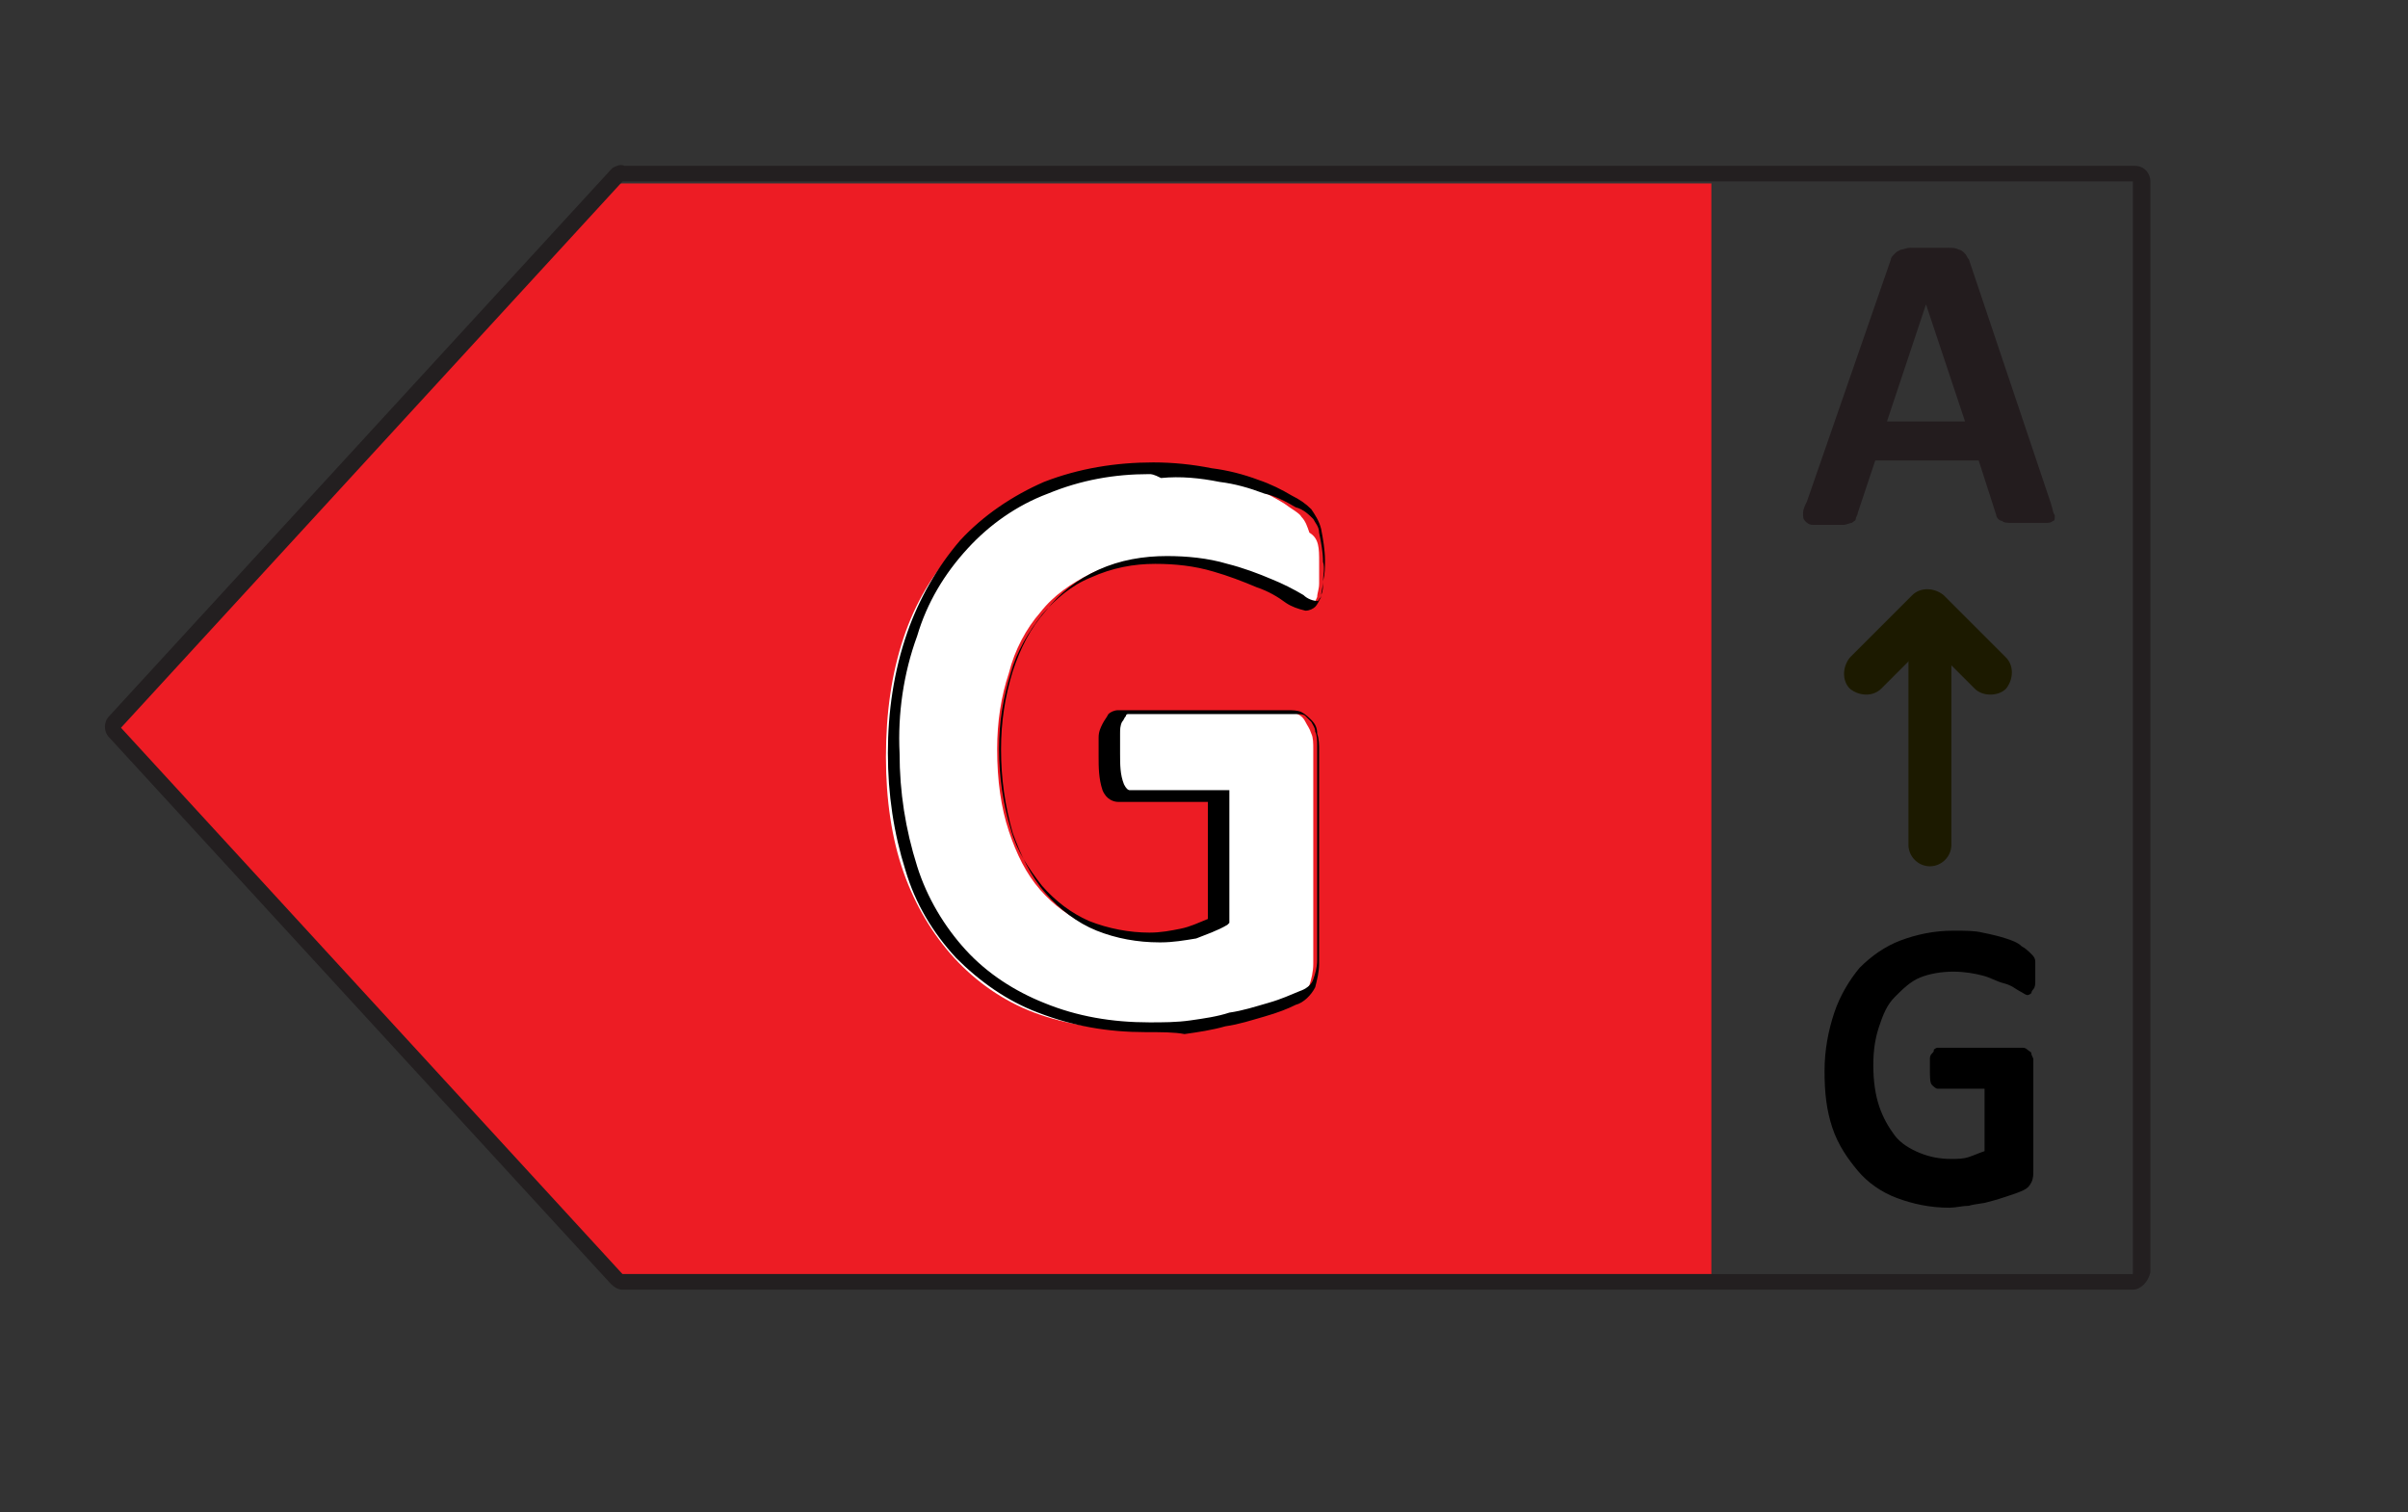 <?xml version="1.0" encoding="utf-8"?>
<!-- Generator: Adobe Illustrator 26.0.1, SVG Export Plug-In . SVG Version: 6.00 Build 0)  -->
<svg version="1.1" id="Layer_1" xmlns="http://www.w3.org/2000/svg" xmlns:xlink="http://www.w3.org/1999/xlink" x="0px" y="0px"
	 viewBox="0 0 123.4 77.5" style="enable-background:new 0 0 123.4 77.5;" xml:space="preserve">
<rect x="0" y="0" width="123.4" height="77.5" fill="#333333" stroke="none"/>
<style type="text/css">
	.st0{fill:#ED1C24;}
	.st1{fill:#231F20;}
	.st2{enable-background:new    ;}
	.st3{fill:#FFFFFF;}
	.st4{fill:#231C1E;}
	.st5{fill:#1C1A00;}
</style>
<g>
	<g>
		<polygon class="st0" points="31.3,9.4 87.7,9.4 87.7,65.3 31.3,65.3 5.6,37.3 		"/>
	</g>
	<g>
		<path class="st1" d="M109.3,66.1H31.9c-0.2,0-0.4-0.1-0.6-0.3l-25.7-28c-0.3-0.3-0.3-0.8,0-1.1l25.7-28c0,0,0,0,0.1-0.1
			c0.2-0.1,0.4-0.2,0.6-0.1h77.4c0.5,0,0.8,0.4,0.8,0.8v55.9C110.1,65.7,109.7,66.1,109.3,66.1z M31.9,9.3l-25.7,28l25.7,28l77.4,0
			V9.3L31.9,9.3L31.9,9.3z"/>
	</g>
	<g class="st2">
		<path class="st3" d="M67.6,28.8c0,0.4,0,0.8,0,1.1s-0.1,0.5-0.1,0.7c-0.1,0.2-0.1,0.3-0.2,0.4c-0.1,0.1-0.2,0.1-0.3,0.1
			c-0.2,0-0.4-0.1-0.8-0.4c-0.4-0.3-0.9-0.5-1.5-0.8c-0.6-0.3-1.4-0.6-2.3-0.8c-0.9-0.3-1.9-0.4-3.1-0.4c-1.2,0-2.4,0.2-3.4,0.7
			c-1,0.5-1.9,1.1-2.6,2c-0.7,0.8-1.3,1.9-1.6,3.1c-0.4,1.2-0.6,2.5-0.6,3.9c0,1.6,0.2,3,0.6,4.2c0.4,1.2,0.9,2.2,1.6,3
			c0.7,0.8,1.5,1.4,2.5,1.8c1,0.4,2.1,0.6,3.2,0.6c0.6,0,1.2-0.1,1.7-0.2c0.6-0.1,1.1-0.4,1.6-0.6v-6.4h-4.8c-0.2,0-0.4-0.2-0.6-0.5
			c-0.1-0.3-0.2-0.9-0.2-1.6c0-0.4,0-0.7,0-1c0-0.3,0.1-0.5,0.1-0.7c0.1-0.2,0.1-0.3,0.2-0.4c0.1-0.1,0.2-0.1,0.3-0.1h8.6
			c0.2,0,0.4,0,0.6,0.1c0.2,0.1,0.3,0.2,0.4,0.4c0.1,0.2,0.2,0.3,0.3,0.6c0.1,0.2,0.1,0.5,0.1,0.8v11c0,0.4-0.1,0.8-0.2,1.1
			c-0.1,0.3-0.4,0.6-0.8,0.8c-0.4,0.2-1,0.4-1.6,0.6c-0.6,0.2-1.3,0.4-2,0.5c-0.7,0.1-1.4,0.2-2.1,0.3s-1.4,0.1-2.1,0.1
			c-2,0-3.9-0.3-5.5-0.9c-1.6-0.6-3-1.6-4.1-2.8c-1.1-1.2-2-2.7-2.6-4.4c-0.6-1.7-0.9-3.7-0.9-5.9c0-2.3,0.3-4.3,0.9-6.1
			c0.6-1.8,1.5-3.3,2.7-4.6c1.2-1.3,2.6-2.2,4.2-2.9s3.5-1,5.5-1c1.1,0,2.1,0.1,3,0.2s1.7,0.4,2.4,0.6s1.2,0.5,1.7,0.8
			c0.4,0.3,0.8,0.5,0.9,0.7c0.2,0.2,0.3,0.5,0.4,0.8C67.6,27.6,67.6,28.1,67.6,28.8z"/>
	</g>
	<g>
		<path d="M58.7,52.9c-1.9,0-3.7-0.3-5.5-1c-1.6-0.6-3-1.6-4.2-2.8c-1.2-1.3-2.1-2.8-2.6-4.5c-0.6-1.9-0.9-3.9-0.9-6
			c0-2.1,0.3-4.2,1-6.2c0.6-1.7,1.5-3.3,2.7-4.7c1.2-1.3,2.7-2.3,4.3-3c1.8-0.7,3.7-1,5.6-1c1,0,2,0.1,3,0.3
			c0.8,0.1,1.6,0.3,2.4,0.6c0.6,0.2,1.2,0.5,1.7,0.8c0.4,0.2,0.7,0.4,1,0.7c0.2,0.3,0.4,0.6,0.5,1c0.1,0.5,0.2,1.1,0.2,1.6
			c0,0.4,0,0.7-0.1,1.1c0,0.3-0.1,0.5-0.1,0.8c-0.1,0.2-0.2,0.4-0.3,0.5c-0.1,0.1-0.3,0.2-0.5,0.2c-0.4-0.1-0.7-0.2-1-0.4
			c-0.4-0.3-0.9-0.6-1.5-0.8c-0.7-0.3-1.5-0.6-2.2-0.8c-1-0.3-2-0.4-3-0.4c-1.1,0-2.2,0.2-3.3,0.7c-1,0.4-1.8,1.1-2.5,1.9
			c-0.7,0.9-1.3,1.9-1.6,3c-0.4,1.3-0.6,2.5-0.6,3.9c0,1.4,0.2,2.8,0.6,4.1c0.3,1.1,0.9,2,1.6,2.9c0.7,0.8,1.5,1.4,2.4,1.8
			c1,0.4,2.1,0.6,3.1,0.6c0,0,0,0,0,0c0.6,0,1.1-0.1,1.6-0.2c0.5-0.1,0.9-0.3,1.4-0.5v-6h-4.6c-0.2,0-0.6-0.1-0.8-0.6
			c-0.2-0.6-0.2-1.2-0.2-1.7c0-0.3,0-0.7,0-1c0-0.3,0.1-0.5,0.2-0.7c0.1-0.2,0.2-0.3,0.3-0.5c0.1-0.1,0.3-0.2,0.5-0.2h8.7
			c0.2,0,0.5,0,0.7,0.1c0.2,0.1,0.4,0.3,0.5,0.4c0.2,0.2,0.3,0.4,0.3,0.7c0.1,0.3,0.1,0.6,0.1,0.8v11c0,0.4-0.1,0.8-0.2,1.2
			c-0.2,0.4-0.6,0.8-1,0.9c-0.4,0.2-0.9,0.4-1.6,0.6c-0.7,0.2-1.3,0.4-2,0.5c-0.7,0.2-1.4,0.3-2.1,0.4
			C60.2,52.9,59.5,52.9,58.7,52.9z M58.9,24.3c-1.8,0-3.5,0.3-5.2,1c-1.6,0.6-3,1.6-4.1,2.8c-1.2,1.3-2.1,2.8-2.6,4.5
			c-0.7,1.9-1,4-0.9,6c0,2,0.3,3.9,0.9,5.8c0.5,1.6,1.4,3.1,2.5,4.3c1.1,1.2,2.5,2.1,4,2.7c1.7,0.7,3.5,1,5.4,1c0.7,0,1.4,0,2.1-0.1
			c0.7-0.1,1.4-0.2,2-0.4c0.7-0.1,1.3-0.3,2-0.5c0.7-0.2,1.1-0.4,1.6-0.6c0.3-0.1,0.6-0.3,0.7-0.6c0.1-0.3,0.2-0.6,0.2-1v-11
			c0-0.2,0-0.5-0.1-0.7c0-0.2-0.1-0.3-0.2-0.5c-0.1-0.1-0.2-0.2-0.3-0.3c-0.1-0.1-0.3-0.1-0.4-0.1h-8.7c0,0-0.1,0-0.1,0.1
			c-0.1,0.1-0.1,0.2-0.2,0.3c-0.1,0.2-0.1,0.4-0.1,0.6c0,0.3,0,0.6,0,1c0,0.6,0,1.1,0.2,1.6c0.1,0.2,0.2,0.3,0.3,0.3h5.1v6.8
			l-0.1,0.1c-0.5,0.3-1.1,0.5-1.6,0.7c-0.6,0.1-1.2,0.2-1.8,0.2c0,0-0.1,0-0.1,0c-1.1,0-2.2-0.2-3.2-0.6c-1-0.4-1.9-1.1-2.6-1.9
			c-0.8-0.9-1.3-2-1.7-3.1c-0.4-1.4-0.6-2.8-0.6-4.3c0-1.4,0.2-2.7,0.6-4c0.4-1.2,0.9-2.2,1.7-3.1c0.7-0.9,1.6-1.6,2.7-2.1
			c1.1-0.5,2.3-0.7,3.5-0.7c1,0,2.1,0.1,3.1,0.4c0.8,0.2,1.6,0.5,2.3,0.8c0.5,0.2,1.1,0.5,1.6,0.8c0.2,0.2,0.5,0.3,0.7,0.3
			c0,0,0.1,0,0.1-0.1c0.1-0.1,0.1-0.1,0.1-0.2c0.1-0.2,0.1-0.4,0.1-0.7c0-0.3,0.1-0.7,0-1c0-0.5-0.1-1-0.2-1.5l0,0
			c0-0.3-0.2-0.5-0.3-0.7c-0.2-0.2-0.5-0.5-0.9-0.6c-0.5-0.3-1.1-0.6-1.6-0.7c-0.8-0.3-1.5-0.5-2.3-0.6c-1-0.2-2-0.3-3-0.2
			C59.1,24.3,59,24.3,58.9,24.3z"/>
	</g>
	<g class="st2">
		<path class="st4" d="M105.1,25.8c0.1,0.3,0.1,0.5,0.2,0.6c0,0.2,0,0.3-0.1,0.3c-0.1,0.1-0.2,0.1-0.4,0.1c-0.2,0-0.5,0-0.8,0
			c-0.4,0-0.7,0-0.9,0c-0.2,0-0.4,0-0.5-0.1c-0.1,0-0.2-0.1-0.2-0.1s-0.1-0.1-0.1-0.2l-0.9-2.8h-5.3l-0.9,2.7c0,0.1-0.1,0.2-0.1,0.3
			c0,0.1-0.1,0.1-0.2,0.2c-0.1,0-0.3,0.1-0.4,0.1c-0.2,0-0.4,0-0.8,0c-0.3,0-0.6,0-0.8,0s-0.3-0.1-0.4-0.2s-0.1-0.2-0.1-0.4
			c0-0.2,0.1-0.4,0.2-0.6l4.3-12.4c0-0.1,0.1-0.2,0.2-0.3c0.1-0.1,0.1-0.1,0.3-0.2c0.1,0,0.3-0.1,0.5-0.1s0.5,0,0.9,0
			c0.4,0,0.8,0,1,0c0.3,0,0.4,0,0.6,0.1c0.1,0,0.2,0.1,0.3,0.2c0.1,0.1,0.1,0.2,0.2,0.3L105.1,25.8z M98.7,15.6L98.7,15.6l-2,6h4
			L98.7,15.6z"/>
	</g>
	<g>
		<path class="st5" d="M98.9,44.4c-0.6,0-1.1-0.5-1.1-1.1V31.4c0-0.6,0.5-1.1,1.1-1.1s1.1,0.5,1.1,1.1v11.9
			C100,43.9,99.5,44.4,98.9,44.4z"/>
	</g>
	<g>
		<path class="st5" d="M102,35.6c-0.3,0-0.6-0.1-0.8-0.3l-2.4-2.4l-2.4,2.4c-0.4,0.4-1.1,0.4-1.6,0c-0.4-0.4-0.4-1.1,0-1.6l3.2-3.2
			c0.4-0.4,1.1-0.4,1.6,0l3.2,3.2c0.4,0.4,0.4,1.1,0,1.6C102.6,35.5,102.3,35.6,102,35.6z"/>
	</g>
	<g class="st2">
		<path d="M104.3,49.8c0,0.2,0,0.4,0,0.5s0,0.3-0.1,0.4s-0.1,0.2-0.1,0.2c0,0-0.1,0.1-0.2,0.1c-0.1,0-0.2-0.1-0.4-0.2
			s-0.4-0.3-0.8-0.4s-0.7-0.3-1.1-0.4s-0.9-0.2-1.5-0.2c-0.6,0-1.2,0.1-1.7,0.3c-0.5,0.2-0.9,0.6-1.3,1c-0.4,0.4-0.6,0.9-0.8,1.5
			c-0.2,0.6-0.3,1.2-0.3,2c0,0.8,0.1,1.5,0.3,2.1c0.2,0.6,0.5,1.1,0.8,1.5c0.3,0.4,0.8,0.7,1.3,0.9c0.5,0.2,1,0.3,1.6,0.3
			c0.3,0,0.6,0,0.9-0.1c0.3-0.1,0.5-0.2,0.8-0.3v-3.2h-2.4c-0.1,0-0.2-0.1-0.3-0.2s-0.1-0.4-0.1-0.8c0-0.2,0-0.4,0-0.5
			c0-0.1,0-0.2,0.1-0.3s0.1-0.1,0.1-0.2c0,0,0.1-0.1,0.2-0.1h4.3c0.1,0,0.2,0,0.3,0.1s0.2,0.1,0.2,0.2s0.1,0.2,0.1,0.3
			c0,0.1,0,0.2,0,0.4V60c0,0.2,0,0.4-0.1,0.6c-0.1,0.2-0.2,0.3-0.4,0.4c-0.2,0.1-0.5,0.2-0.8,0.3s-0.6,0.2-1,0.3
			c-0.3,0.1-0.7,0.1-1,0.2c-0.3,0-0.7,0.1-1,0.1c-1,0-1.9-0.2-2.7-0.5s-1.5-0.8-2-1.4s-1-1.3-1.3-2.2c-0.3-0.9-0.4-1.8-0.4-2.9
			c0-1.1,0.2-2.1,0.5-3c0.3-0.9,0.8-1.7,1.3-2.3c0.6-0.6,1.3-1.1,2.1-1.4c0.8-0.3,1.7-0.5,2.7-0.5c0.6,0,1.1,0,1.5,0.1
			c0.5,0.1,0.9,0.2,1.2,0.3c0.3,0.1,0.6,0.2,0.8,0.4c0.2,0.1,0.4,0.3,0.5,0.4s0.2,0.2,0.2,0.4C104.3,49.1,104.3,49.4,104.3,49.8z"/>
	</g>
</g>
</svg>
